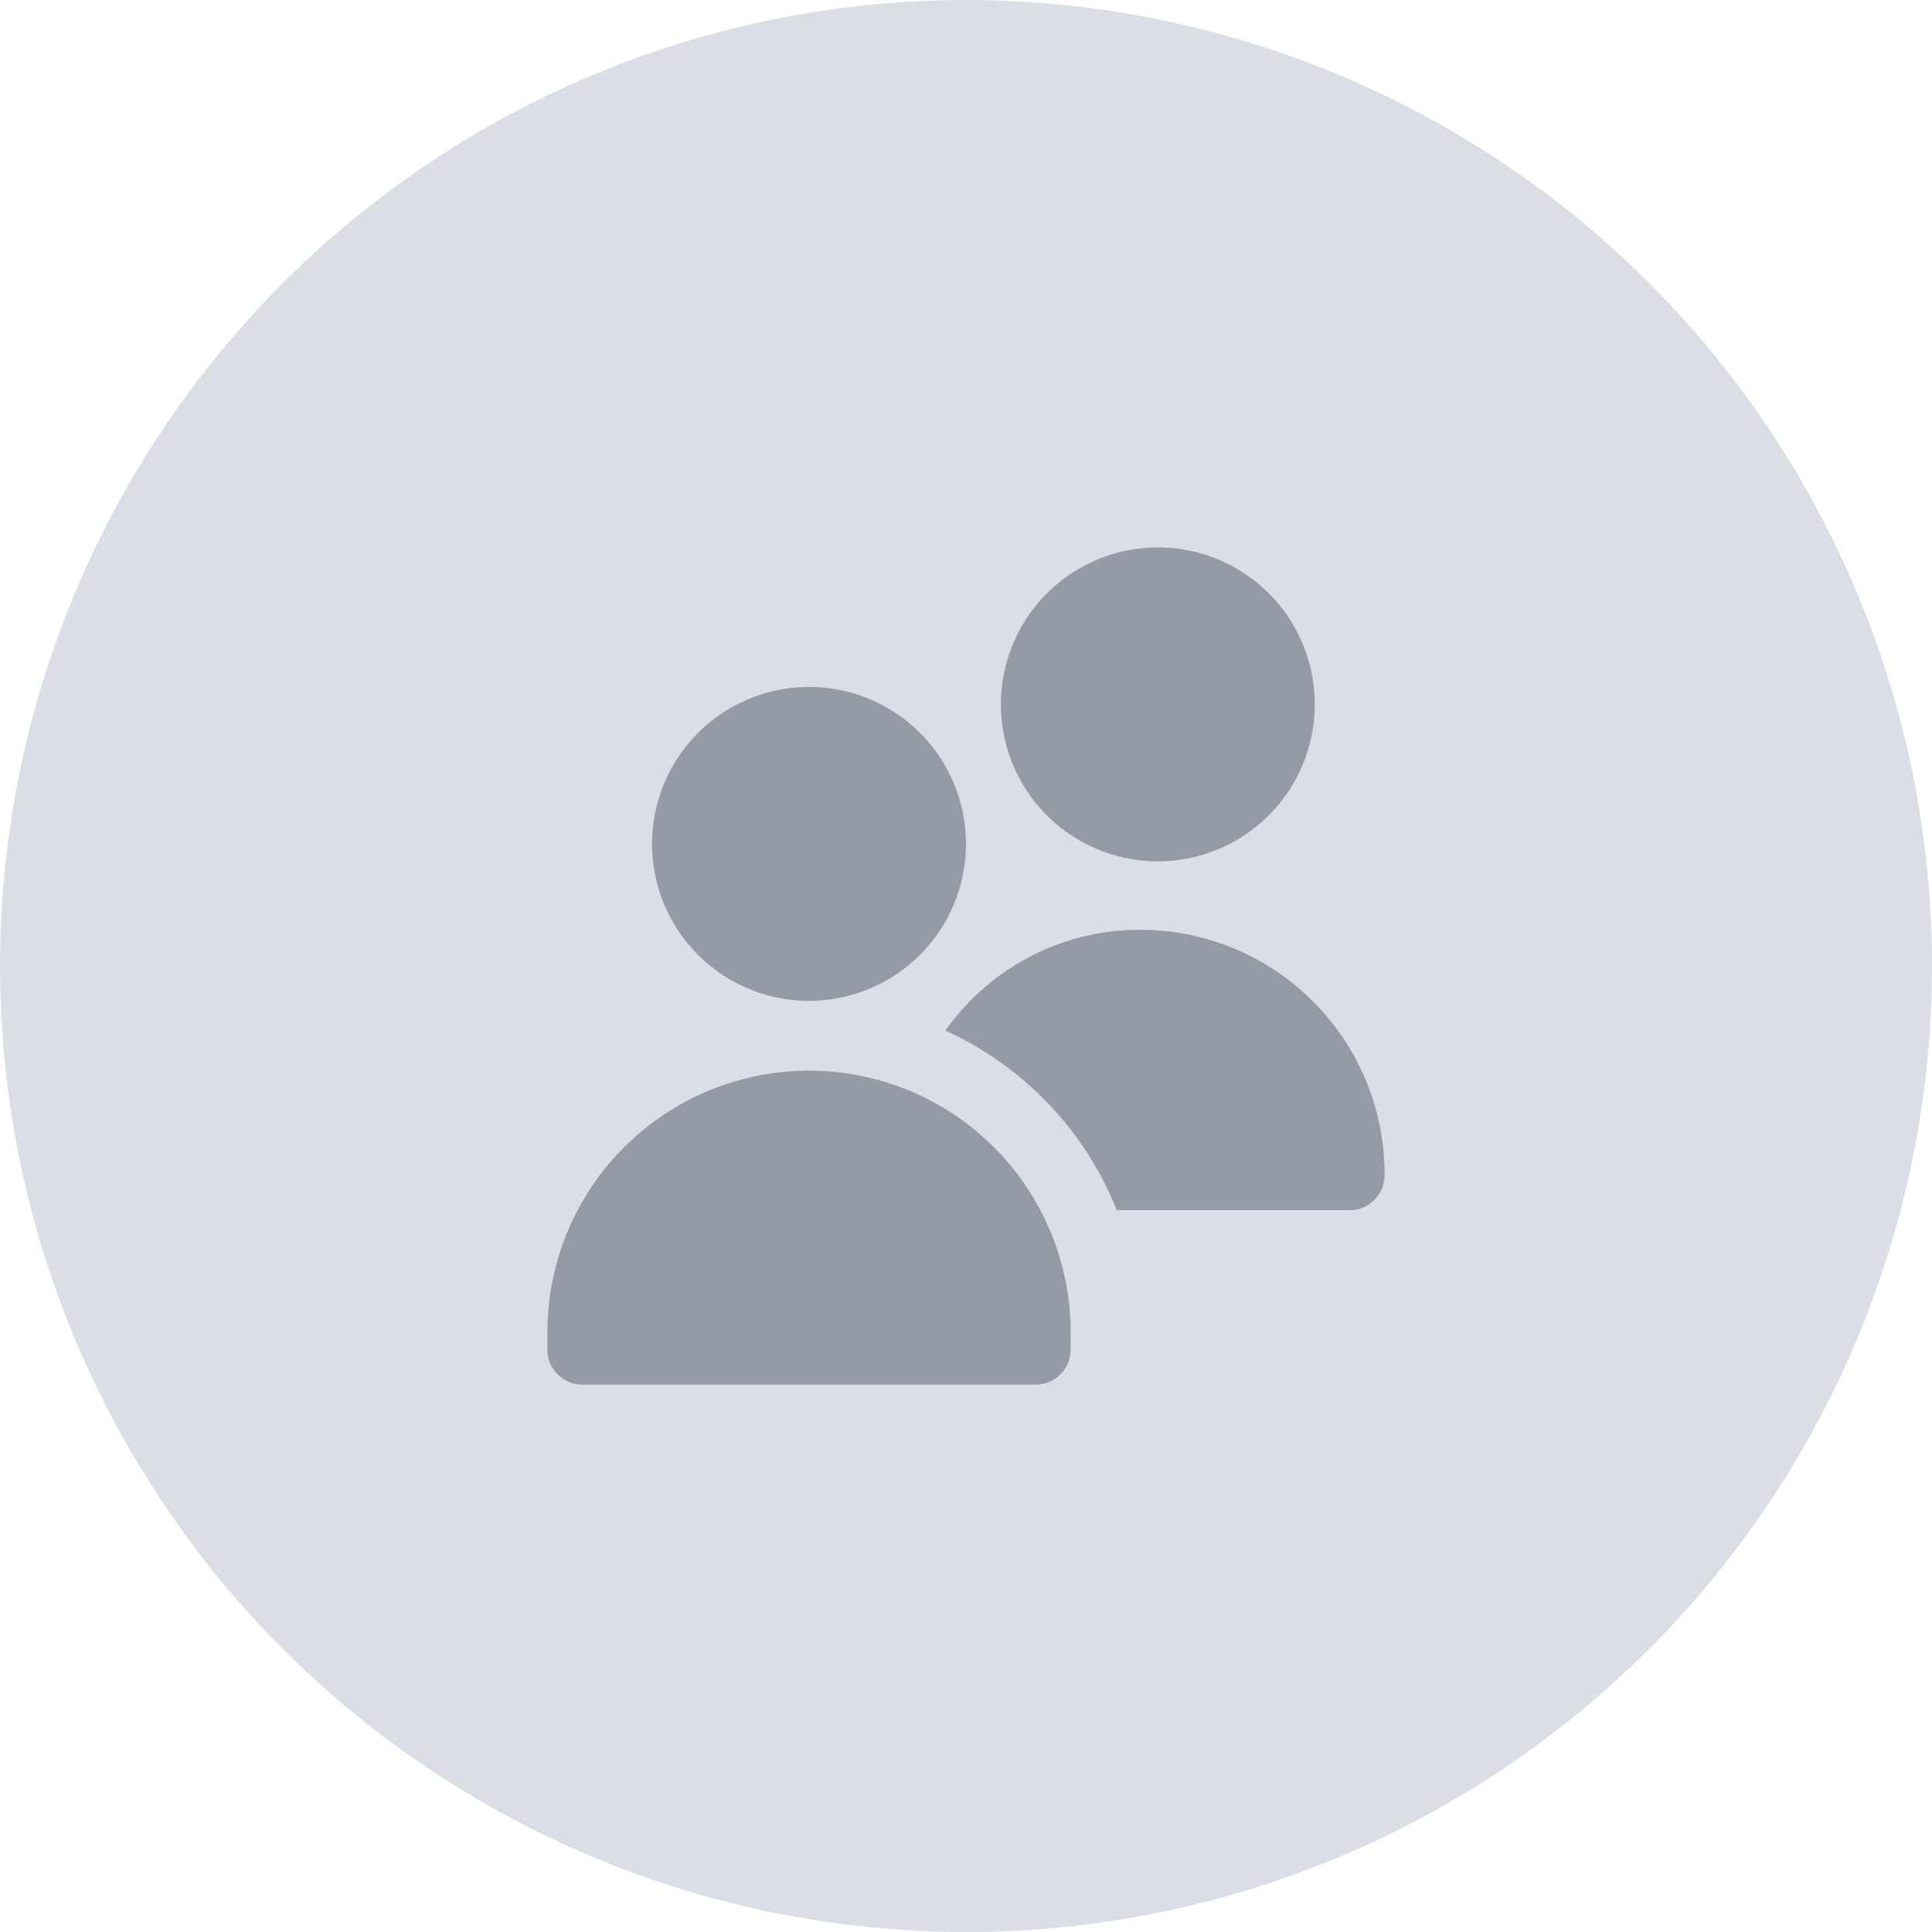 <?xml version="1.0" encoding="UTF-8"?> <svg xmlns="http://www.w3.org/2000/svg" width="60" height="60" viewBox="0 0 60 60" fill="none"><circle cx="30" cy="30" r="30" fill="#DADFE6"></circle><g opacity="0.9" clip-path="url(#clip0_683_2787)"><path d="M25.125 31.083C24.161 31.083 23.218 30.797 22.417 30.262C21.615 29.726 20.99 28.965 20.621 28.074C20.252 27.183 20.156 26.203 20.344 25.257C20.532 24.312 20.996 23.443 21.678 22.761C22.36 22.079 23.228 21.615 24.174 21.427C25.12 21.239 26.1 21.335 26.991 21.704C27.881 22.073 28.643 22.698 29.178 23.5C29.714 24.302 30 25.244 30 26.208C29.999 27.501 29.485 28.74 28.571 29.654C27.657 30.568 26.418 31.082 25.125 31.083ZM32.167 43H18.083C17.796 43 17.52 42.886 17.317 42.683C17.114 42.48 17 42.204 17 41.917V41.375C17 39.22 17.856 37.154 19.38 35.63C20.904 34.106 22.97 33.25 25.125 33.25C27.28 33.25 29.346 34.106 30.87 35.63C32.394 37.154 33.25 39.22 33.25 41.375V41.917C33.25 42.204 33.136 42.48 32.933 42.683C32.73 42.886 32.454 43 32.167 43ZM35.958 26.75C34.994 26.75 34.052 26.464 33.25 25.928C32.448 25.393 31.823 24.631 31.454 23.741C31.085 22.85 30.989 21.87 31.177 20.924C31.365 19.978 31.829 19.11 32.511 18.428C33.193 17.746 34.062 17.282 35.007 17.094C35.953 16.906 36.933 17.002 37.824 17.371C38.715 17.74 39.476 18.365 40.012 19.167C40.547 19.968 40.833 20.911 40.833 21.875C40.832 23.168 40.318 24.407 39.404 25.321C38.49 26.235 37.251 26.749 35.958 26.75ZM34.419 28.939C33.41 29.075 32.44 29.417 31.569 29.945C30.699 30.473 29.947 31.174 29.36 32.006C31.787 33.109 33.695 35.107 34.683 37.583H41.917C42.204 37.583 42.48 37.469 42.683 37.266C42.886 37.063 43 36.787 43 36.5V36.459C42.999 35.379 42.767 34.312 42.321 33.328C41.875 32.345 41.224 31.468 40.411 30.757C39.599 30.045 38.645 29.515 37.611 29.201C36.578 28.888 35.49 28.799 34.419 28.939Z" fill="#8E939D"></path></g><defs><clipPath id="clip0_683_2787"><rect width="26" height="26" fill="white" transform="translate(17 17)"></rect></clipPath></defs></svg> 